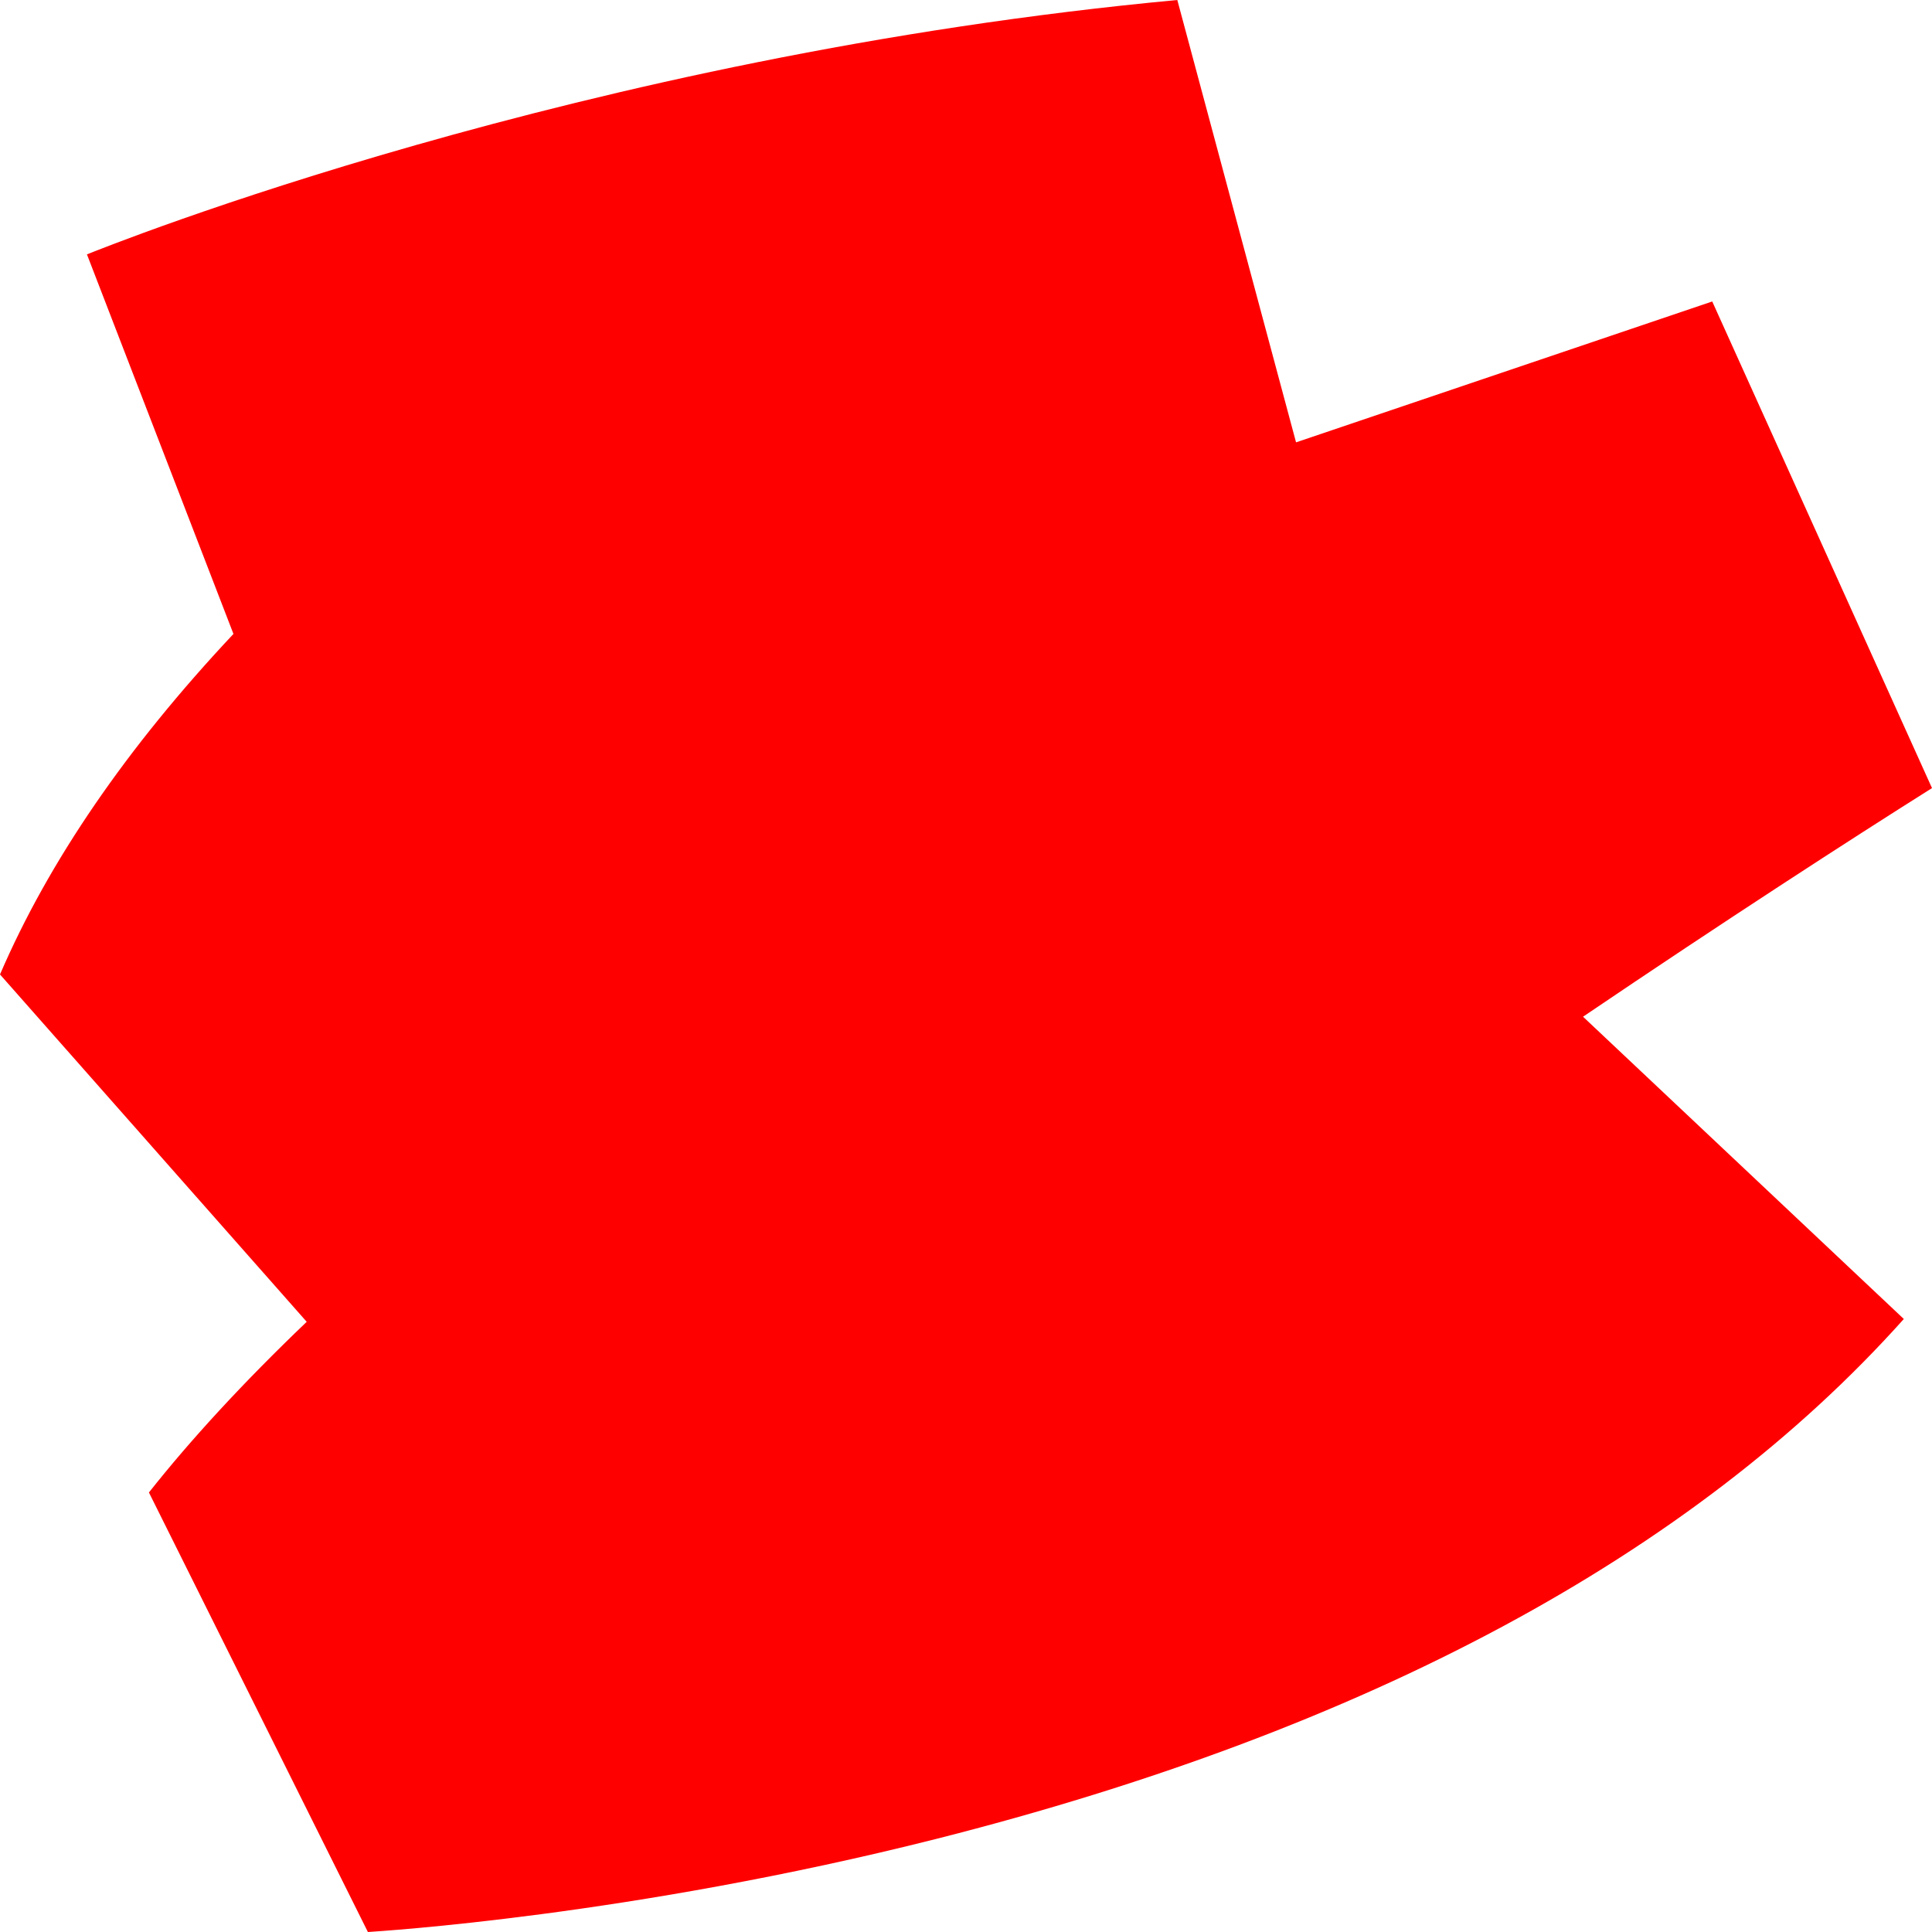 <?xml version="1.0" encoding="UTF-8"?>
<svg xmlns="http://www.w3.org/2000/svg" width="480" height="480" version="1.1" viewBox="0 0 480 480">
  <defs>
    <style>
      .cls-1 {
        fill: none;
      }

      .cls-2 {
        fill: red;
      }
    </style>
  </defs>
  <!-- Generator: Adobe Illustrator 28.7.1, SVG Export Plug-In . SVG Version: 1.2.0 Build 142)  -->
  <g>
    <g id="Layer_1">
      <path class="cls-2" d="M91.4,480l-54.4-109.2c10.2-12.9,23.2-27.1,39.2-42.4L0,242.1c12.1-28.1,31.5-56.4,58-84.6L21.6,63.2C26.6,61.2,144.4,13.8,292.5,0l29.5,109.9,103.4-35,54.6,120.9c-20.8,13.1-51.7,33.1-86.7,56.8l79.7,75.1c-52.5,58.7-133.4,102.1-240.5,129.2-76.1,19.2-138.4,22.9-141,23.1Z"/>
      <path class="cls-1" d="M94.3,480l-56.1-109.9c10.5-13,24-27.2,40.4-42.7L0,240.6c12.5-28.3,32.5-56.7,59.8-85.1L22.3,60.6c5.1-2,126.7-49.8,279.4-63.6l30.4,110.6,106.6-35.2,56.3,121.7c-21.4,13.1-53.3,33.3-89.4,57.1l82.2,75.6c-54.2,59-137.6,102.7-248,130-78.5,19.4-142.8,23.1-145.4,23.2Z"/>
    </g>
  </g>
</svg>